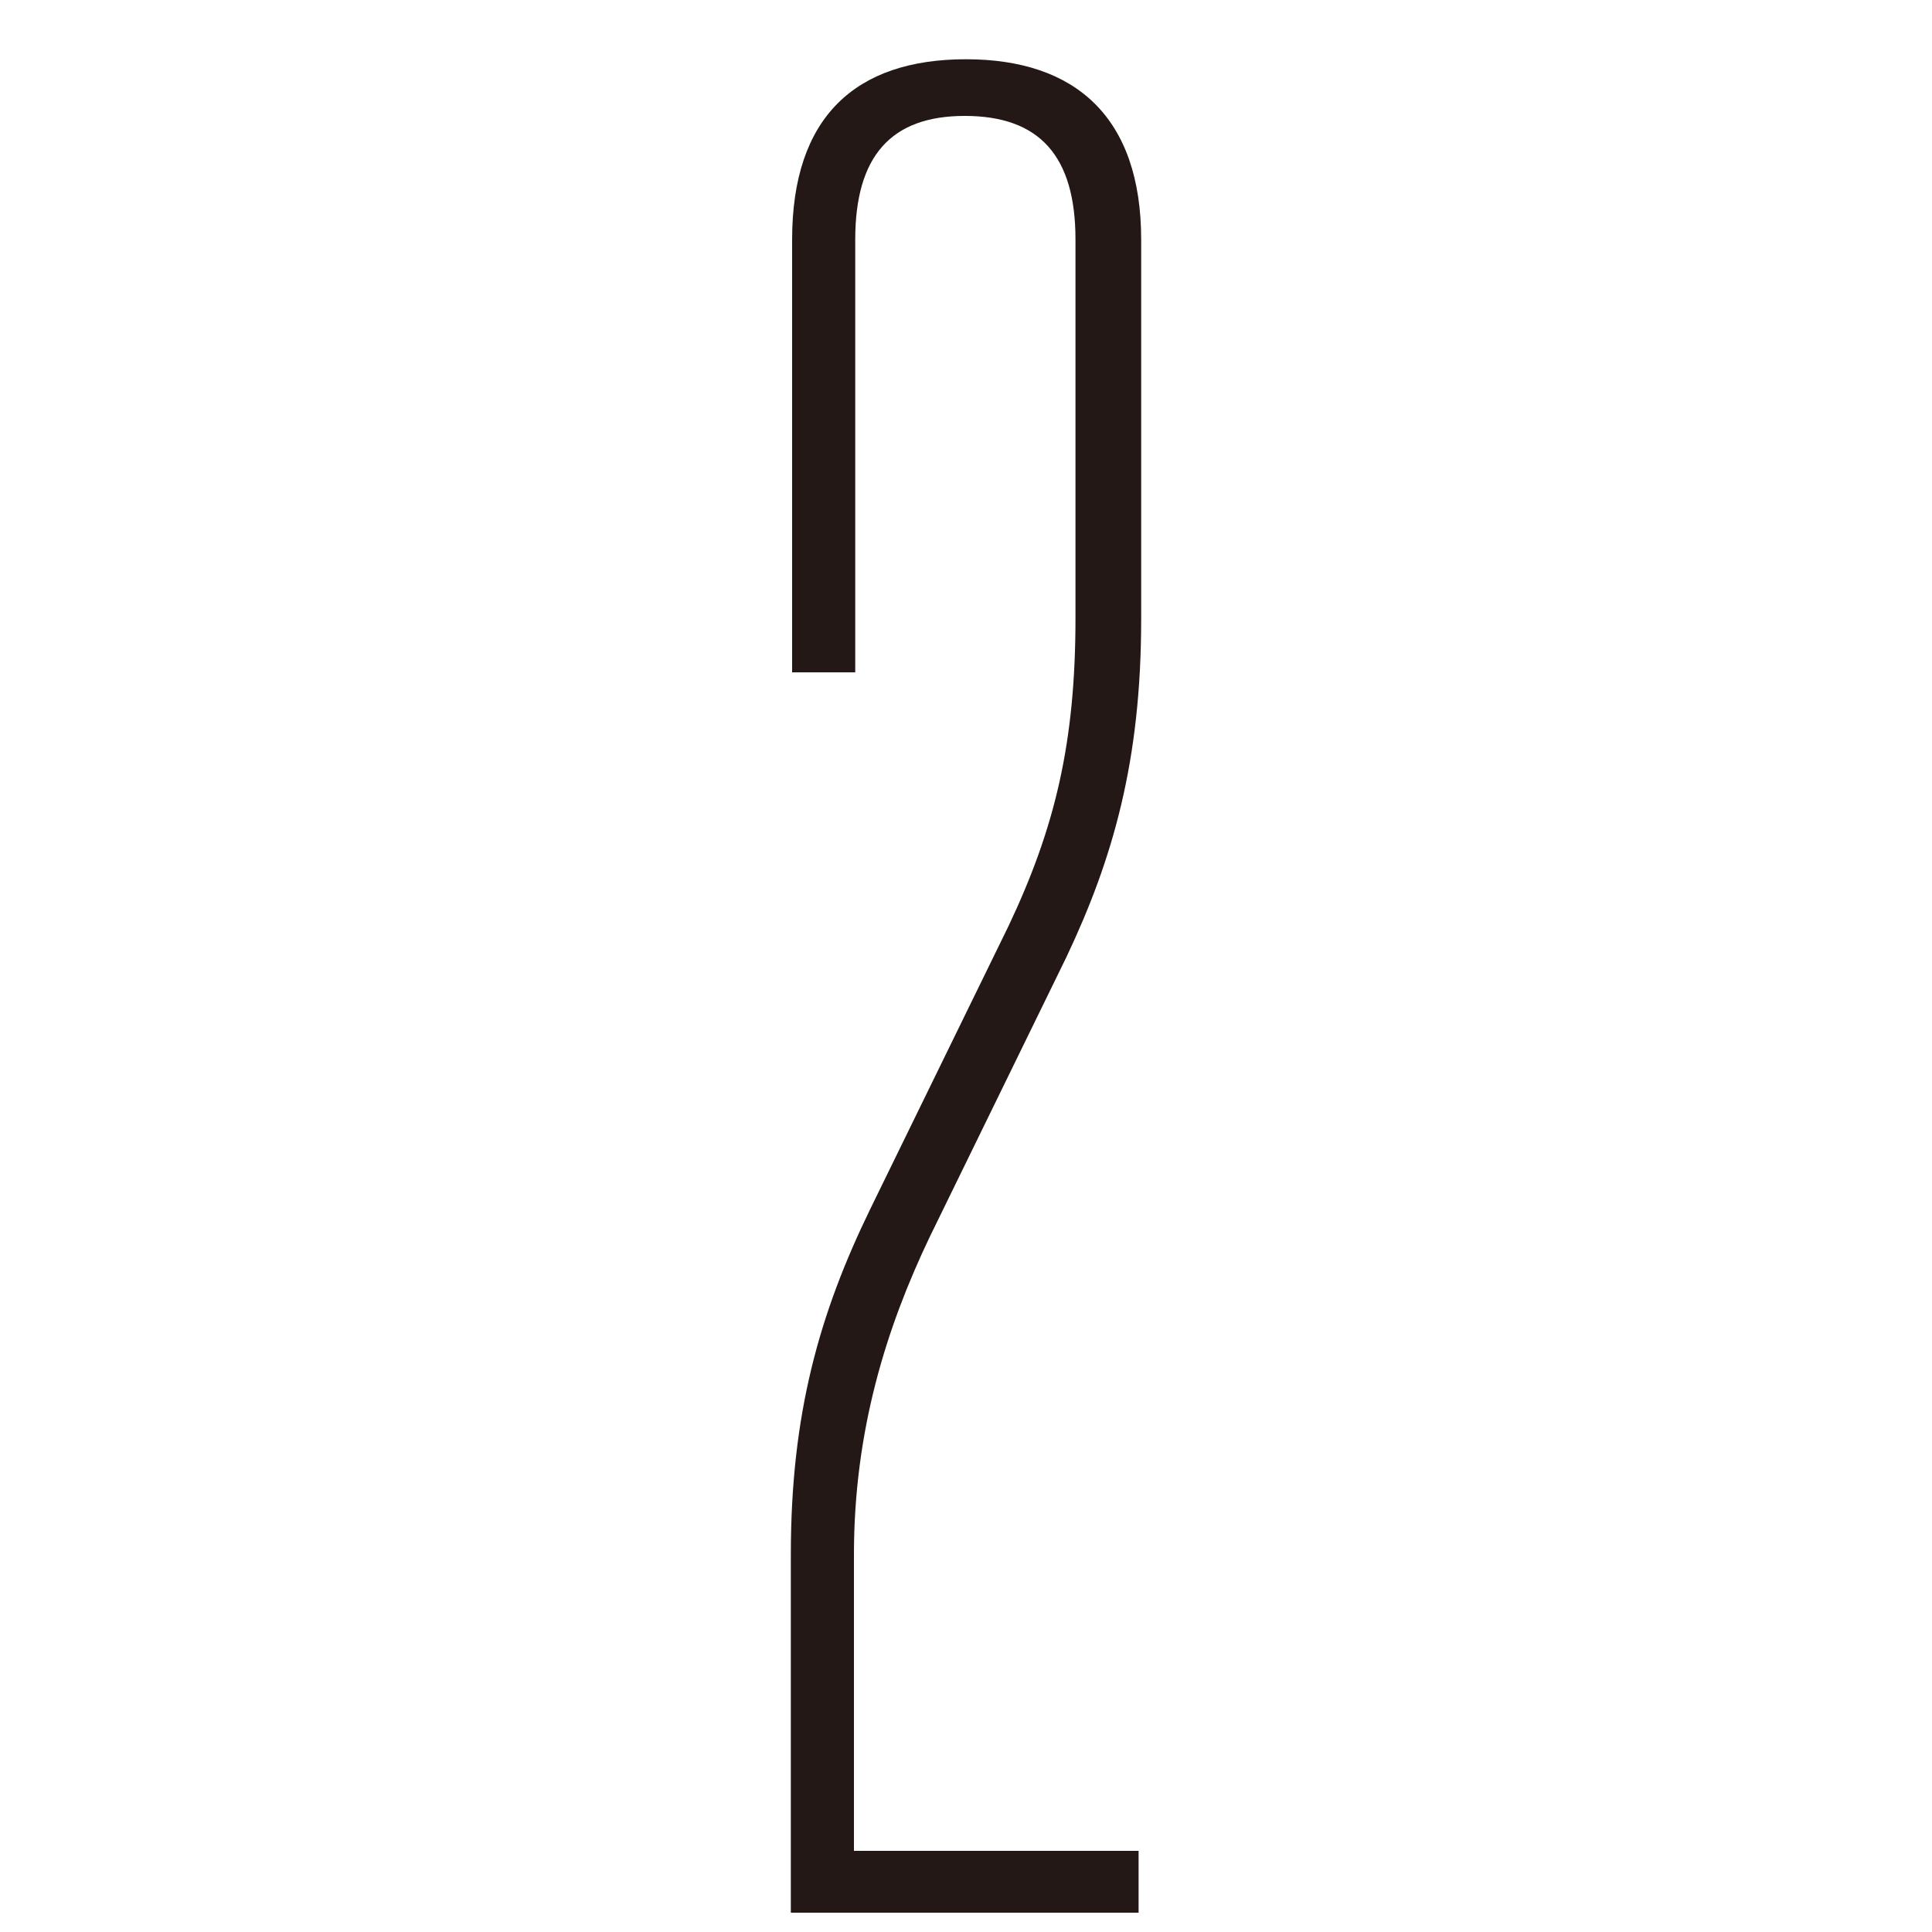 <?xml version="1.0" encoding="utf-8"?>
<!-- Generator: Adobe Illustrator 27.5.0, SVG Export Plug-In . SVG Version: 6.00 Build 0)  -->
<svg version="1.1" id="레이어_1" xmlns="http://www.w3.org/2000/svg" xmlns:xlink="http://www.w3.org/1999/xlink" x="0px"
	 y="0px" width="150px" height="150px" viewBox="0 0 150 150" style="enable-background:new 0 0 150 150;" xml:space="preserve">
<style type="text/css">
	.st0{fill:none;}
	.st1{fill:#231815;}
</style>
<g>
	<rect x="-177.1" y="-31.1" class="st0" width="504" height="209.9"/>
	<path class="st1" d="M67.6,93.8l10.7-21.9c3.6-7.6,5.2-14.2,5.2-23.9V18.6c0-6.5-2.8-9.6-8.6-9.6c-5.7,0-8.5,3.1-8.5,9.6v33.6h-4.9
		V18.6c0-9.5,4.9-14,13.5-14c8.5,0,13.6,4.5,13.6,14v29.5c0,11-2.2,18.6-5.8,26.2L72.2,96c-3.4,7.1-5.9,15.1-5.9,24.7v23h22.1v4.8
		h-27v-27.8C61.4,109.8,63.6,102,67.6,93.8z"/>
</g>
<g>
</g>
<g>
</g>
<g>
</g>
<g>
</g>
<g>
</g>
<g>
</g>
</svg>
